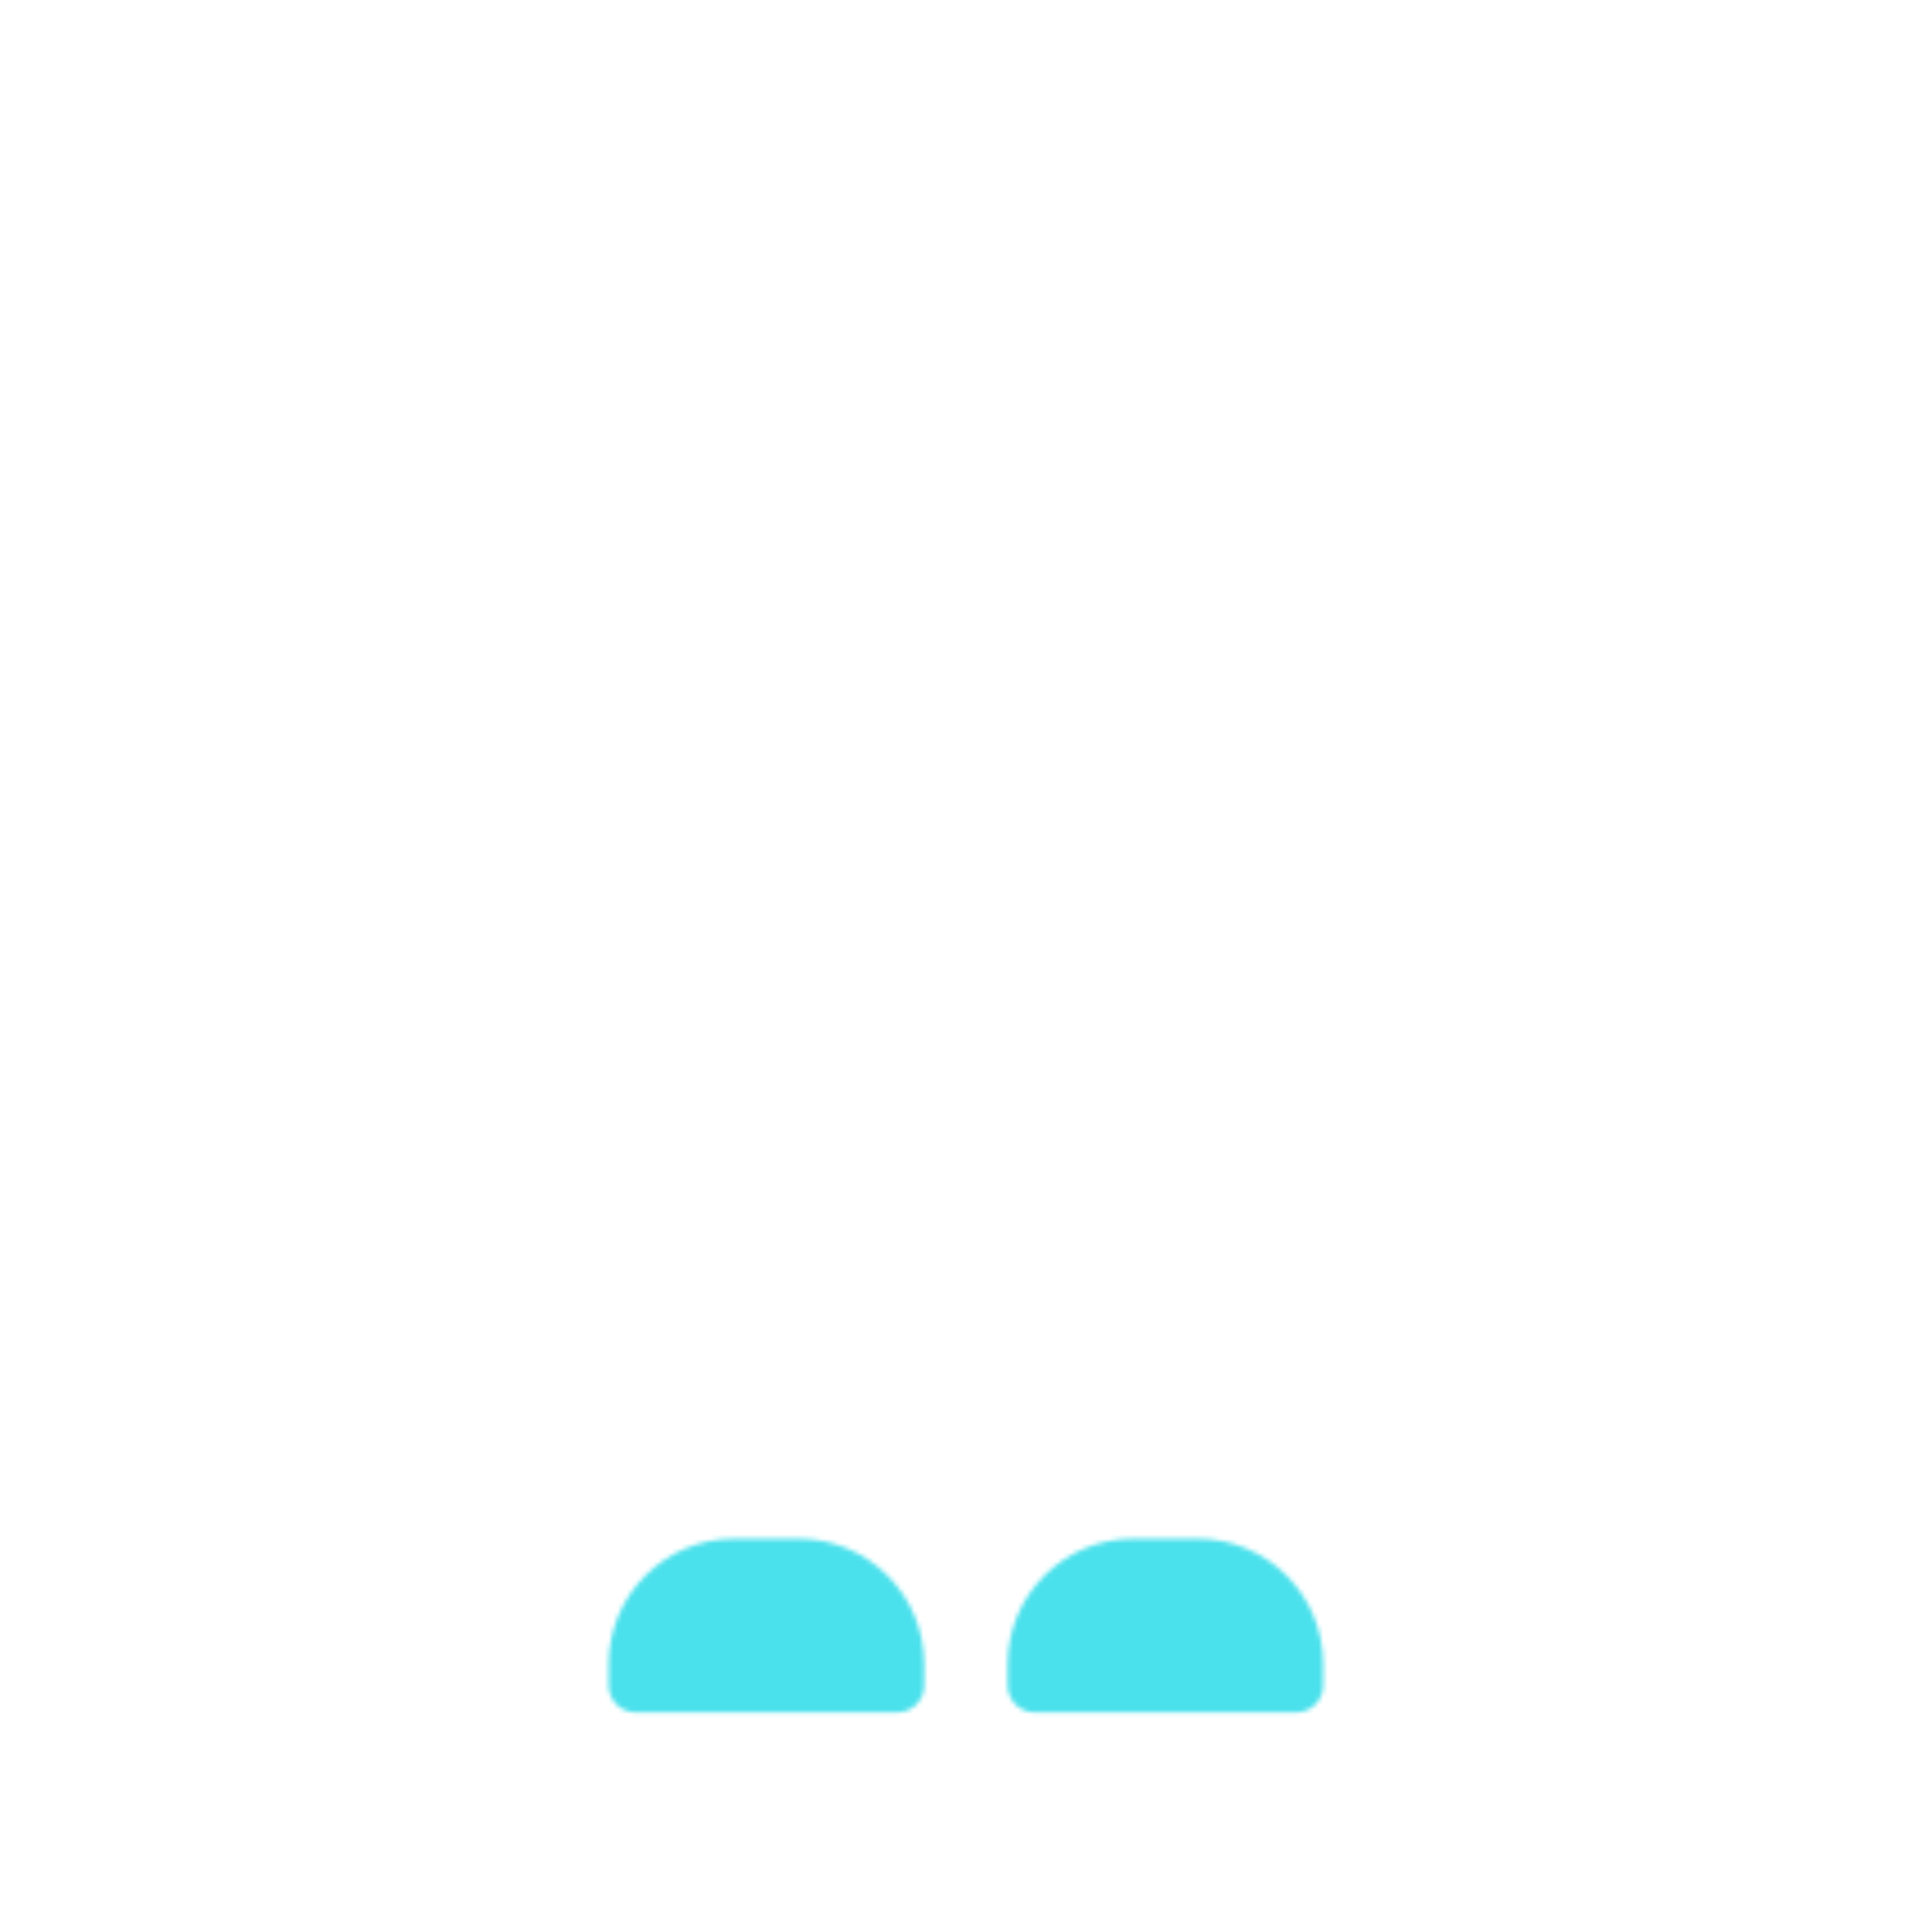 <svg xmlns="http://www.w3.org/2000/svg" width="430" height="430" style="width:100%;height:100%;transform:translate3d(0,0,0);content-visibility:visible" viewBox="0 0 430 430"><defs><clipPath id="g"><path d="M0 0h430v430H0z"/></clipPath><clipPath id="h"><path d="M0 0h430v430H0z"/></clipPath><clipPath id="d"><path d="M0 0h430v430H0z"/></clipPath><clipPath id="f"><path d="M0 0h430v430H0z"/></clipPath><filter id="a" width="100%" height="100%" x="0%" y="0%" filterUnits="objectBoundingBox"><feComponentTransfer in="SourceGraphic"><feFuncA tableValues="1.0 0.0" type="table"/></feComponentTransfer></filter><filter id="j" width="300%" height="300%" x="-100%" y="-100%"><feGaussianBlur result="filter_result_0" stdDeviation="52.5 52.5"/></filter><mask id="e" mask-type="alpha"><g filter="url(#a)"><path fill="#fff" d="M0 0h430v430H0z" opacity="0"/><use xmlns:ns1="http://www.w3.org/1999/xlink" ns1:href="#b"/></g></mask><mask id="i" mask-type="alpha"><use xmlns:ns2="http://www.w3.org/1999/xlink" ns2:href="#c"/></mask><g id="c" clip-path="url(#d)" style="display:block"><g mask="url(#e)" style="display:block"><path fill-opacity="0" stroke="#121331" stroke-linecap="round" stroke-linejoin="round" stroke-width="12" d="M165.949 143.099s-39.811 19.299-57.324 68.35c-22.483 62.969-15.294 110.494-15.294 110.494l34.962-32.926M264.41 143.099s39.811 19.299 57.324 68.35c22.483 62.969 15.293 110.494 15.293 110.494l-34.961-32.926M166.7 86.778a27.587 27.587 0 0 1 5.422-.526c15.686 0 28.397 12.711 28.397 28.397l14.467 8.282 14.467-8.282c0-15.686 12.711-28.397 28.397-28.397 1.848 0 3.635.175 5.38.516h.011m1.728 36.581a52.576 52.576 0 0 0 2.432-18.375c-1.163-26.354-22.152-48.02-48.461-49.948-30.762-2.254-56.422 22.039-56.422 52.322 0 5.73.92 11.245 2.619 16.406 3.277 9.953 2.013 20.867-3.559 29.741a63.17 63.17 0 0 0-8.168 19.9s-18.243 79.665-23.761 106.341c-10.211 49.359 28.532 95.384 78.935 95.384h12.804c50.403 0 88.991-45.993 78.935-95.384-5.407-26.558-22.976-105.948-22.976-105.948a63.293 63.293 0 0 0-8.693-20.979c-5.628-8.717-6.846-19.577-3.685-29.46z" class="primary"/></g><g style="display:block"><path fill="red" d="M177.763 348.465h-14.36c-12.113 0-21.933 9.82-21.933 21.933v4.721h58.226v-4.721c0-12.113-9.82-21.933-21.933-21.933z"/><path fill-opacity="0" stroke="#08A88A" stroke-linecap="round" stroke-linejoin="round" stroke-width="12" d="M177.763 348.465h-14.36c-12.113 0-21.933 9.82-21.933 21.933v4.721h58.226v-4.721c0-12.113-9.82-21.933-21.933-21.933z" class="secondary"/></g><g style="display:block"><path fill="red" d="M266.565 348.465h-14.36c-12.113 0-21.933 9.82-21.933 21.933v4.721h58.226v-4.721c0-12.113-9.82-21.933-21.933-21.933z"/><path fill-opacity="0" stroke="#08A88A" stroke-linecap="round" stroke-linejoin="round" stroke-width="12" d="M266.565 348.465h-14.36c-12.113 0-21.933 9.82-21.933 21.933v4.721h58.226v-4.721c0-12.113-9.82-21.933-21.933-21.933z" class="secondary"/></g></g><g id="b" clip-path="url(#f)" style="display:block"><g style="display:block"><path fill="red" d="M177.763 348.465h-14.36c-12.113 0-21.933 9.82-21.933 21.933v4.721h58.226v-4.721c0-12.113-9.82-21.933-21.933-21.933z"/><path fill-opacity="0" stroke="#08A385" stroke-linecap="round" stroke-linejoin="round" stroke-width="0" d="M177.763 348.465h-14.36c-12.113 0-21.933 9.82-21.933 21.933v4.721h58.226v-4.721c0-12.113-9.82-21.933-21.933-21.933z"/></g><g style="display:block"><path fill="red" d="M266.565 348.465h-14.36c-12.113 0-21.933 9.82-21.933 21.933v4.721h58.226v-4.721c0-12.113-9.82-21.933-21.933-21.933z"/><path fill-opacity="0" stroke="#08A385" stroke-linecap="round" stroke-linejoin="round" stroke-width="0" d="M266.565 348.465h-14.36c-12.113 0-21.933 9.82-21.933 21.933v4.721h58.226v-4.721c0-12.113-9.82-21.933-21.933-21.933z"/></g></g></defs><g clip-path="url(#g)"><g clip-path="url(#h)" mask="url(#i)" style="display:block"><g filter="url(#j)" transform="rotate(-94 224.774 -31.565) scale(2.4)"><g class="design"><path fill="#4BE1EC" d="M0-250c137.975 0 250 112.025 250 250S137.975 250 0 250-250 137.975-250 0-137.975-250 0-250z" class="primary"/></g><g class="design"><path fill="#CB5EEE" d="M113.242-295.384c97.478 0 176.5 79.022 176.5 176.5s-79.022 176.5-176.5 176.5c-43.948 0-74.396-34.057-105.29-60.631-37.631-32.369-71.21-62.338-71.21-115.869 0-97.478 79.022-176.5 176.5-176.5z" class="secondary"/></g></g></g></g></svg>